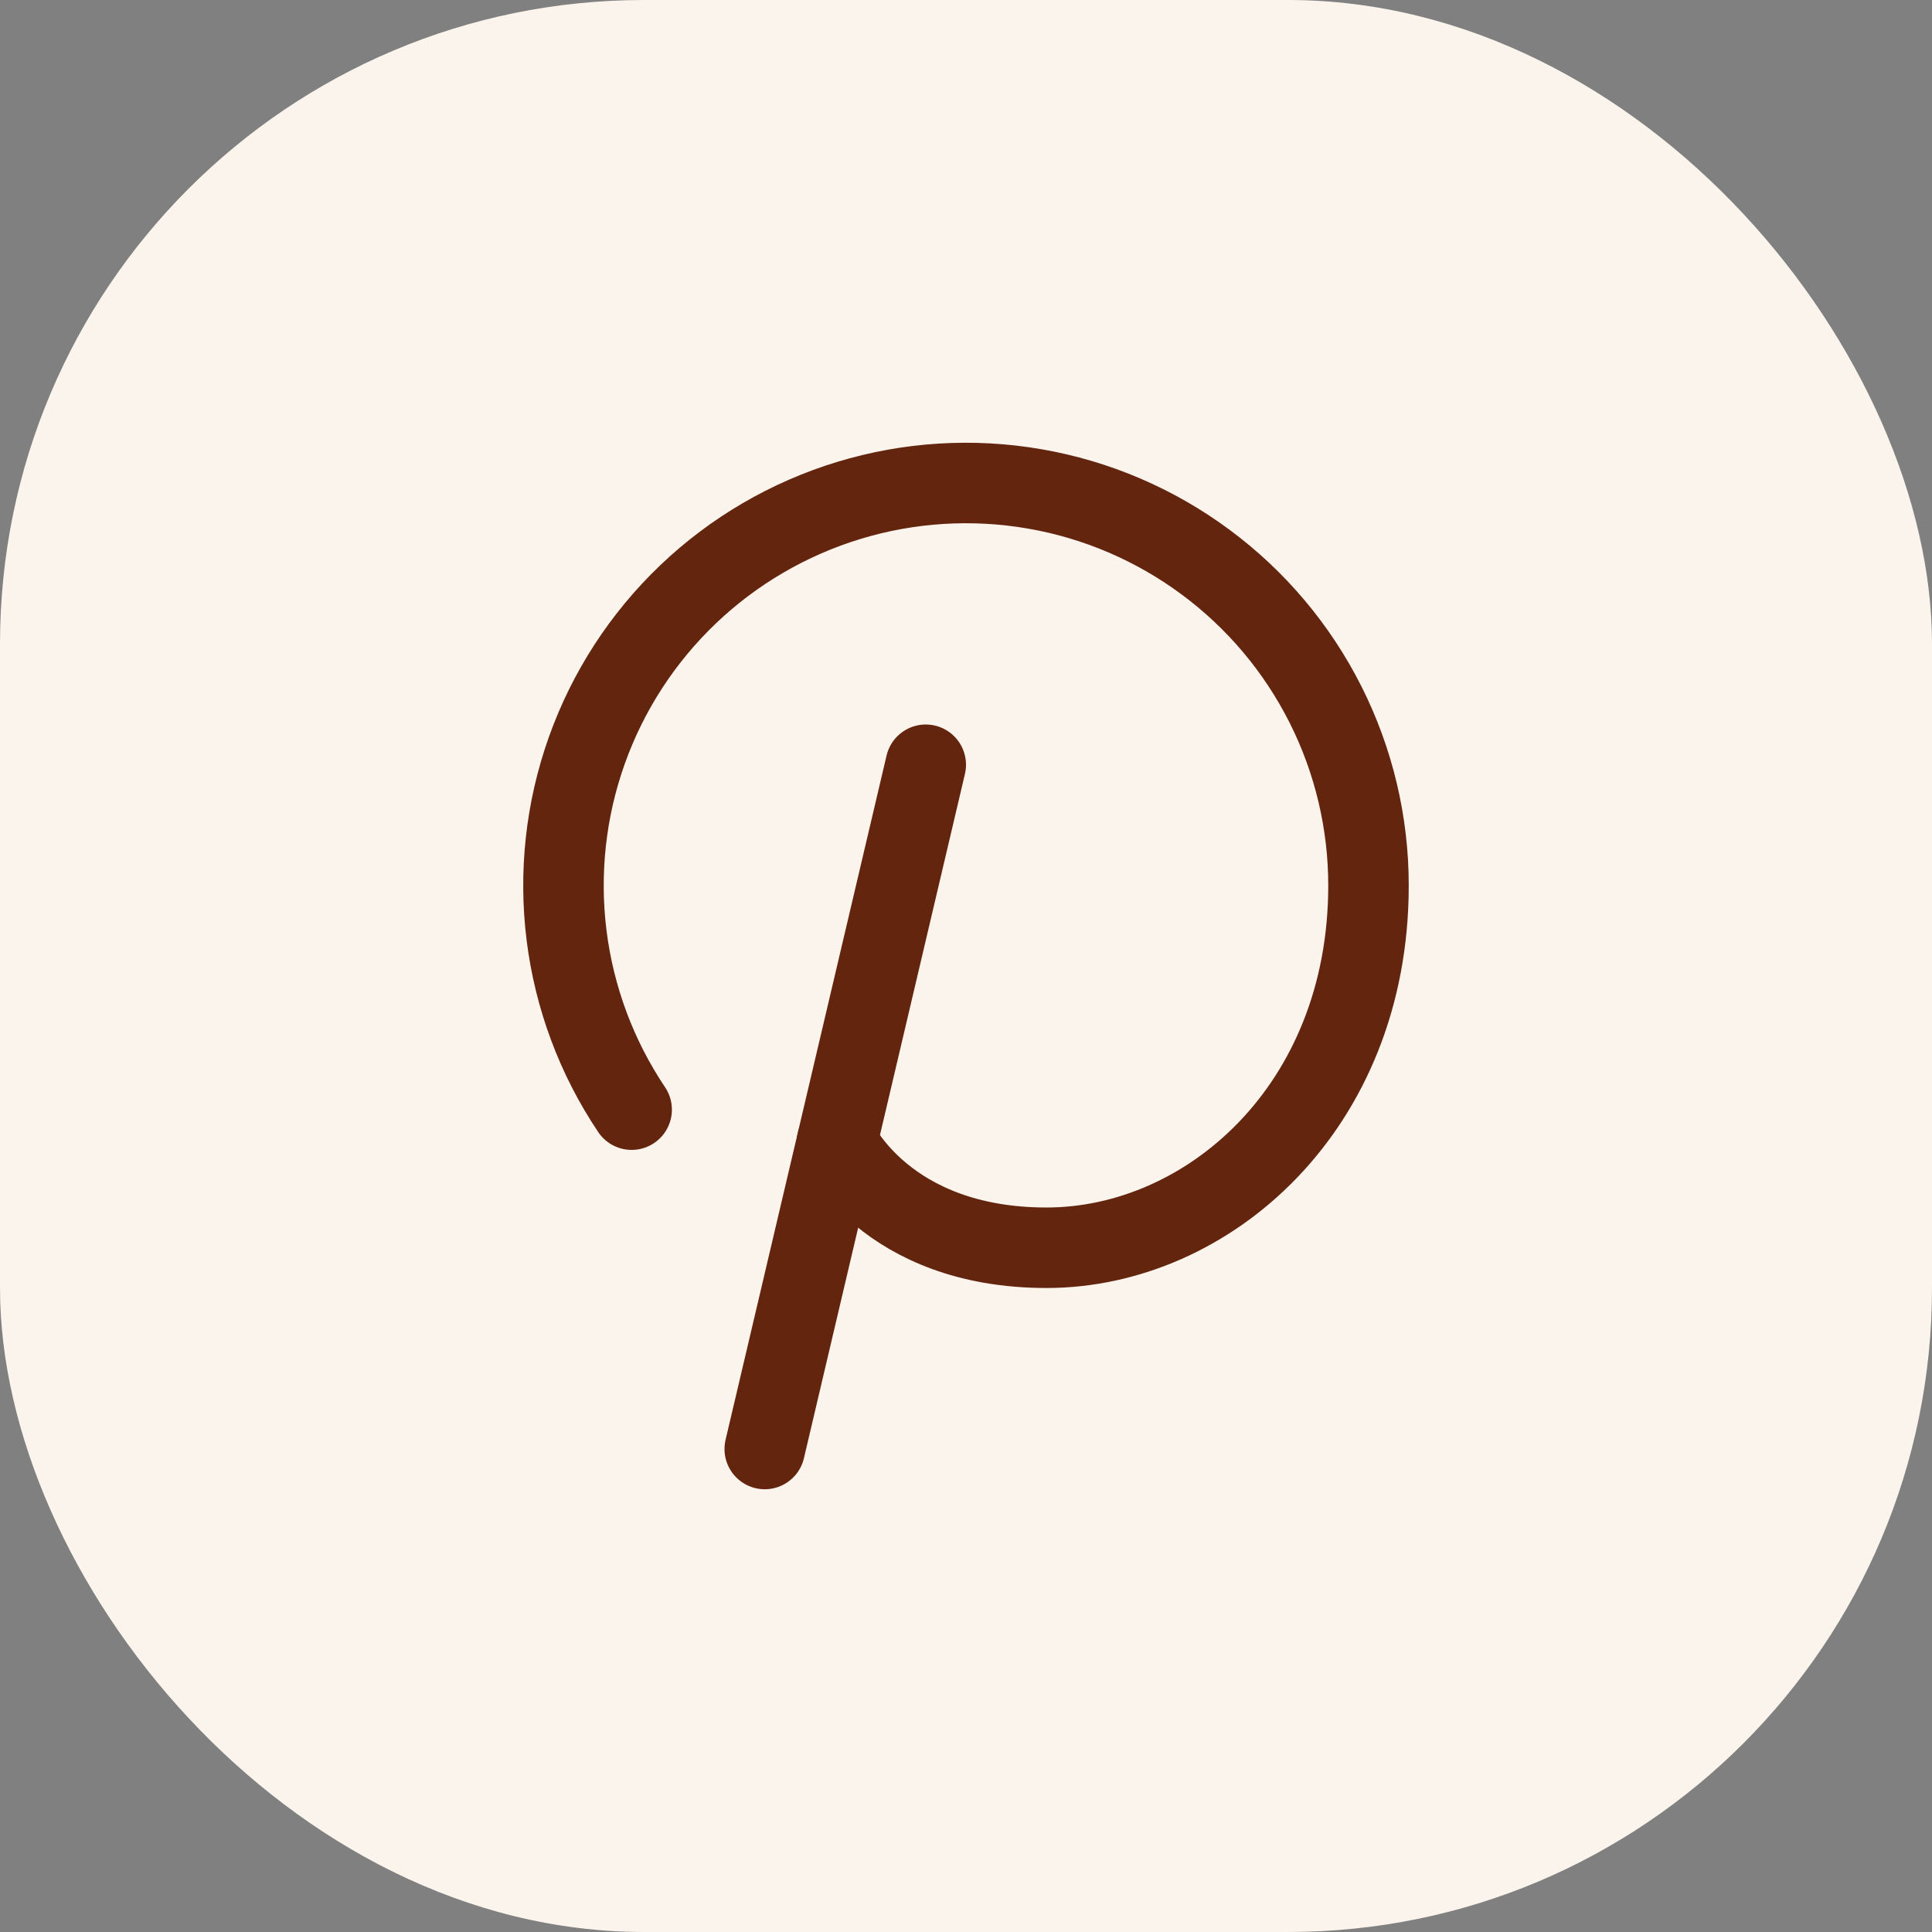 <svg width="48" height="48" viewBox="0 0 48 48" fill="none" xmlns="http://www.w3.org/2000/svg">
<rect x="0" y="0" width="48" height="48" fill="#808080" stroke="none"/>
<rect width="48" height="48" rx="16" fill="#FBF4EC"/>
<path d="M23 19L19 36" stroke="#64250F" stroke-width="2" stroke-linecap="round" stroke-linejoin="round"/>
<path d="M15.693 27.569C14.823 26.272 14.269 24.788 14.076 23.238C13.883 21.688 14.055 20.114 14.58 18.642C15.104 17.171 15.966 15.843 17.097 14.764C18.227 13.686 19.595 12.888 21.089 12.433C22.584 11.978 24.164 11.88 25.703 12.146C27.243 12.412 28.698 13.035 29.953 13.966C31.209 14.896 32.228 16.107 32.931 17.502C33.634 18.897 34 20.438 34 22C34 27.523 30 31 26 31C22 31 20.796 28.367 20.796 28.367" stroke="#64250F" stroke-width="2" stroke-linecap="round" stroke-linejoin="round"/>
</svg>
